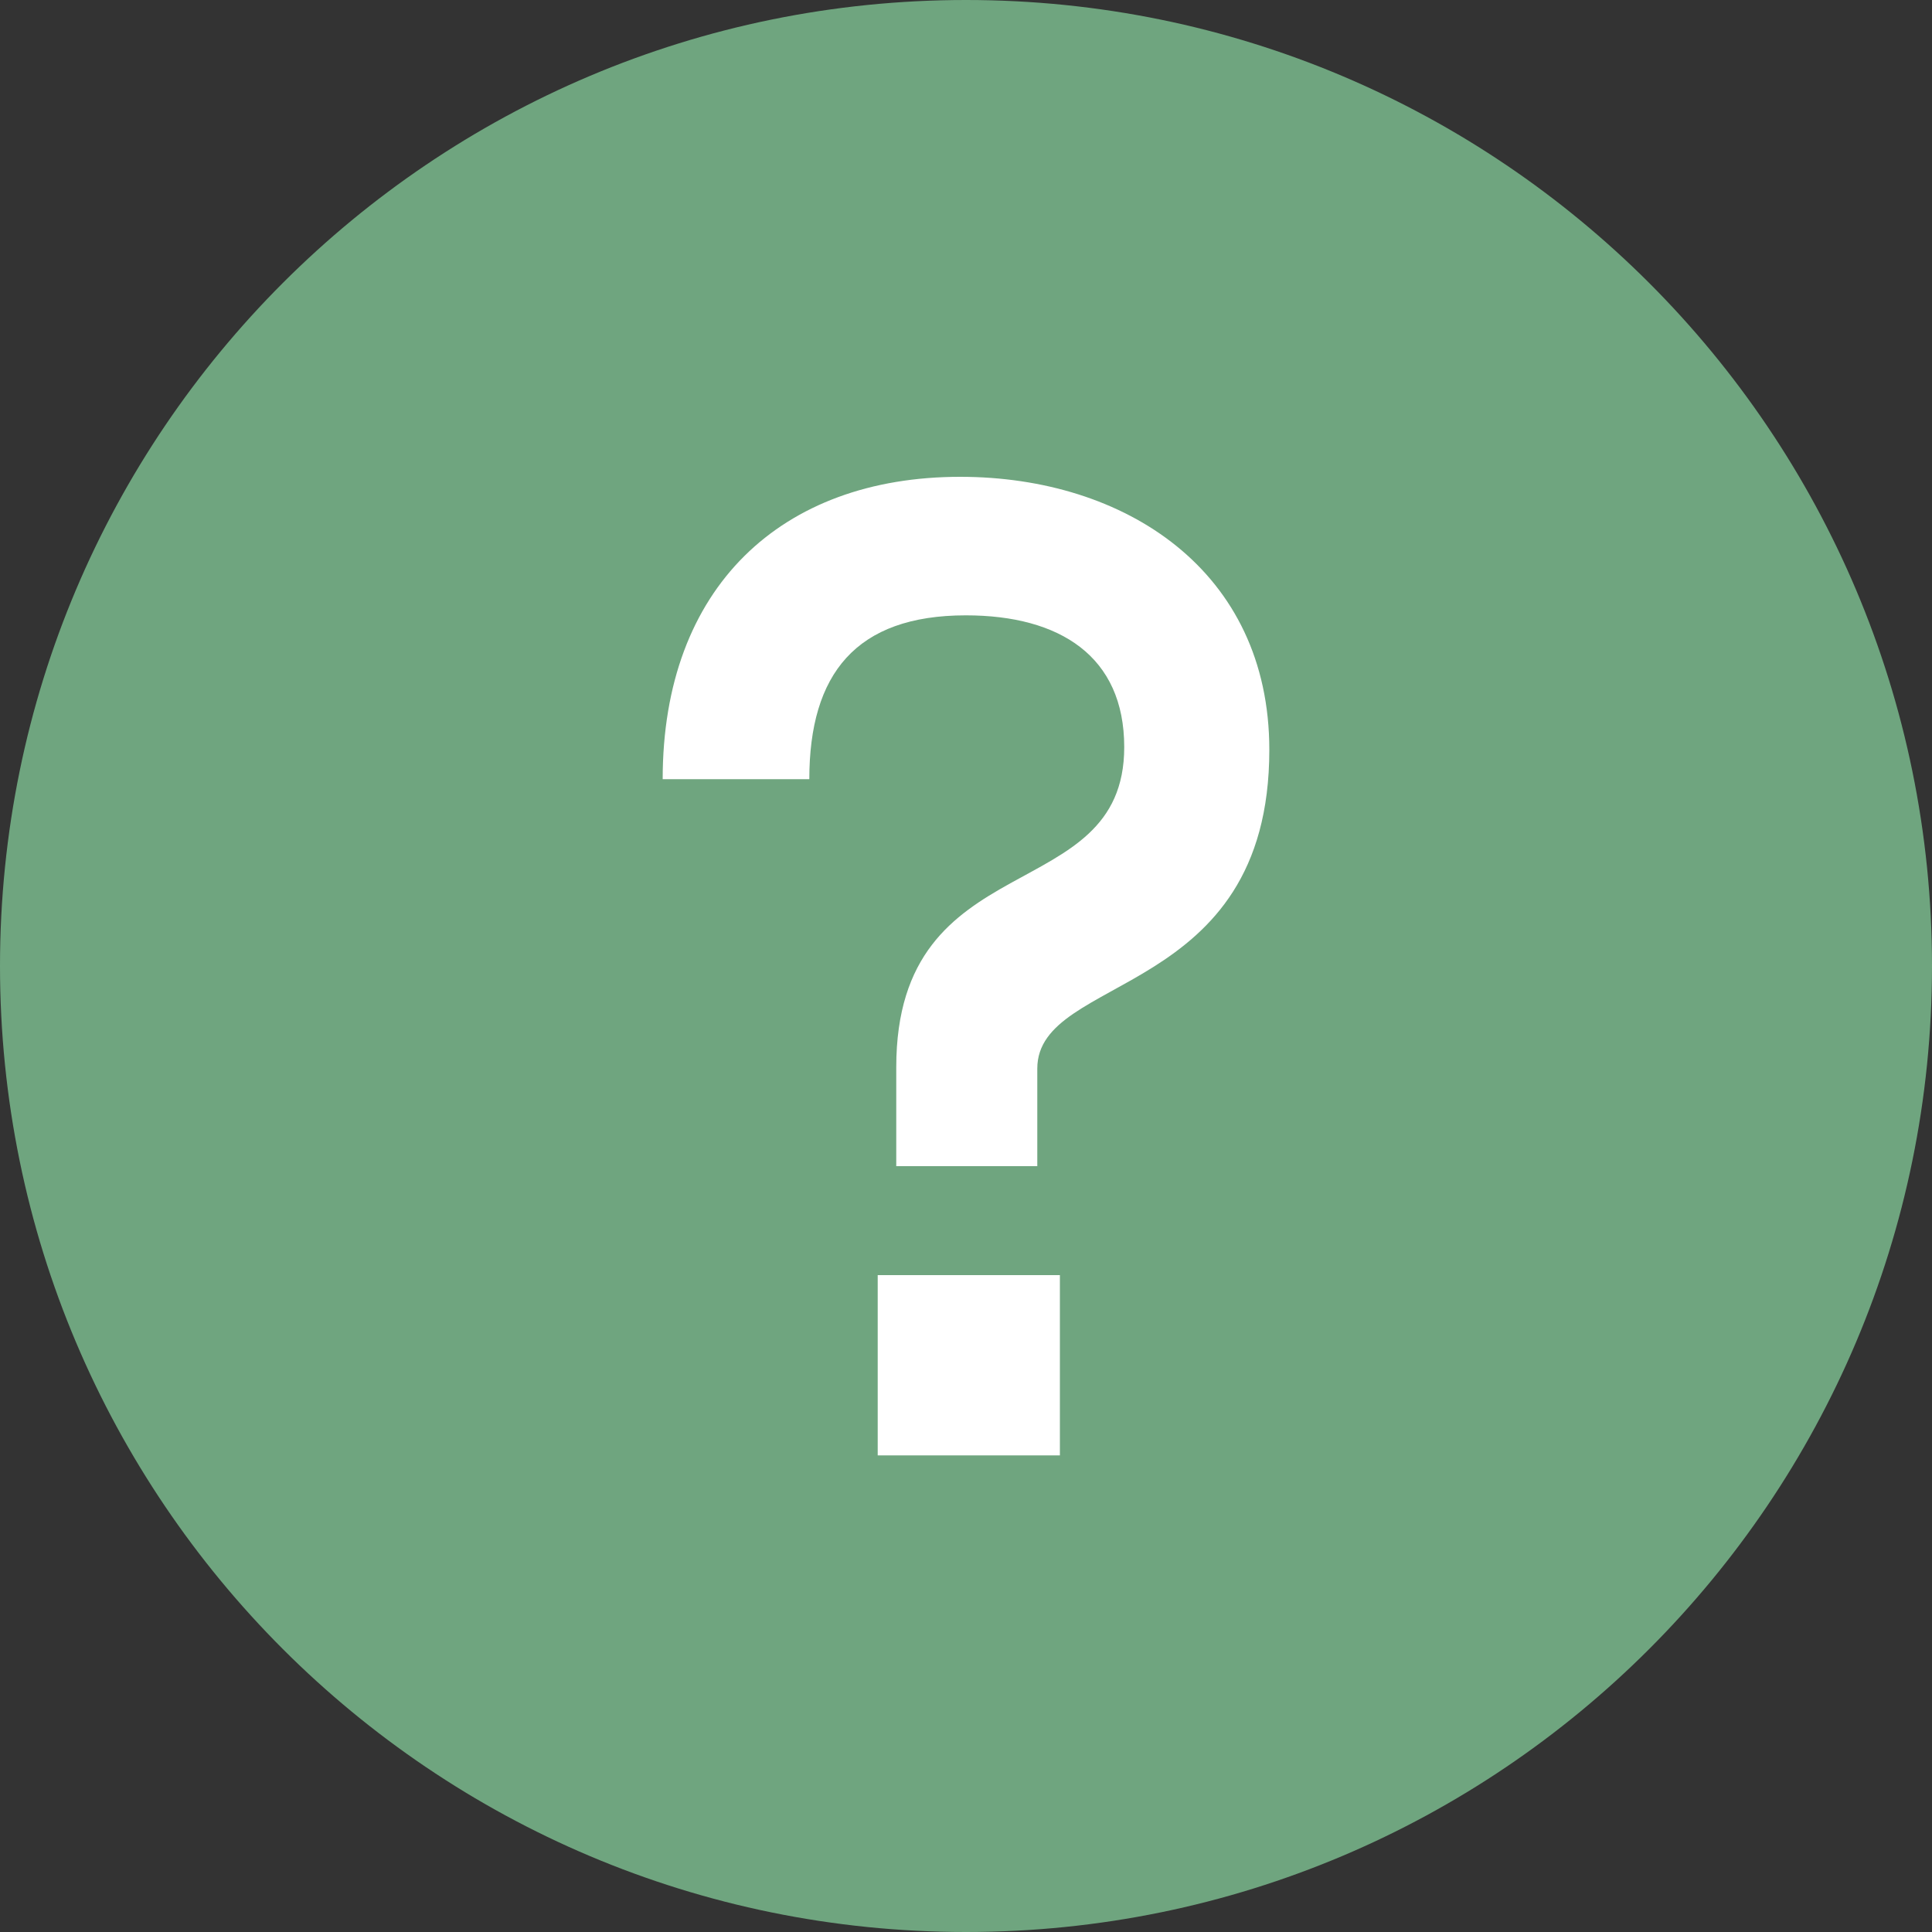 <?xml version="1.0" encoding="UTF-8"?> <svg xmlns="http://www.w3.org/2000/svg" id="Laag_2" data-name="Laag 2" viewBox="0 0 100 100"><rect x="0" y="0" width="100" height="100" fill="#333333" stroke="none"/><defs><style> .cls-1 { fill: #fff; } .cls-2 { fill: #6fa57f; } </style></defs><g id="Iconen"><g><path class="cls-2" d="M50,100c27.62,0,50-22.38,50-50S77.62,0,50,0,0,22.38,0,50s22.38,50,50,50"></path><path class="cls-1" d="M45.43,75.33h9.43v-9.33h-9.43v9.33ZM46.38,60.36h7.31v-5.05c0-4.95,12.01-3.57,12.01-16.5,0-9.26-7.45-14.13-16-14.13-9.26,0-15.4,5.72-15.4,15.65h7.59c0-5.44,2.41-8.48,8.1-8.48,4.87,0,8.2,2.12,8.2,6.82,0,8.37-11.8,4.91-11.8,16.57v5.12Z"></path></g></g></svg> 